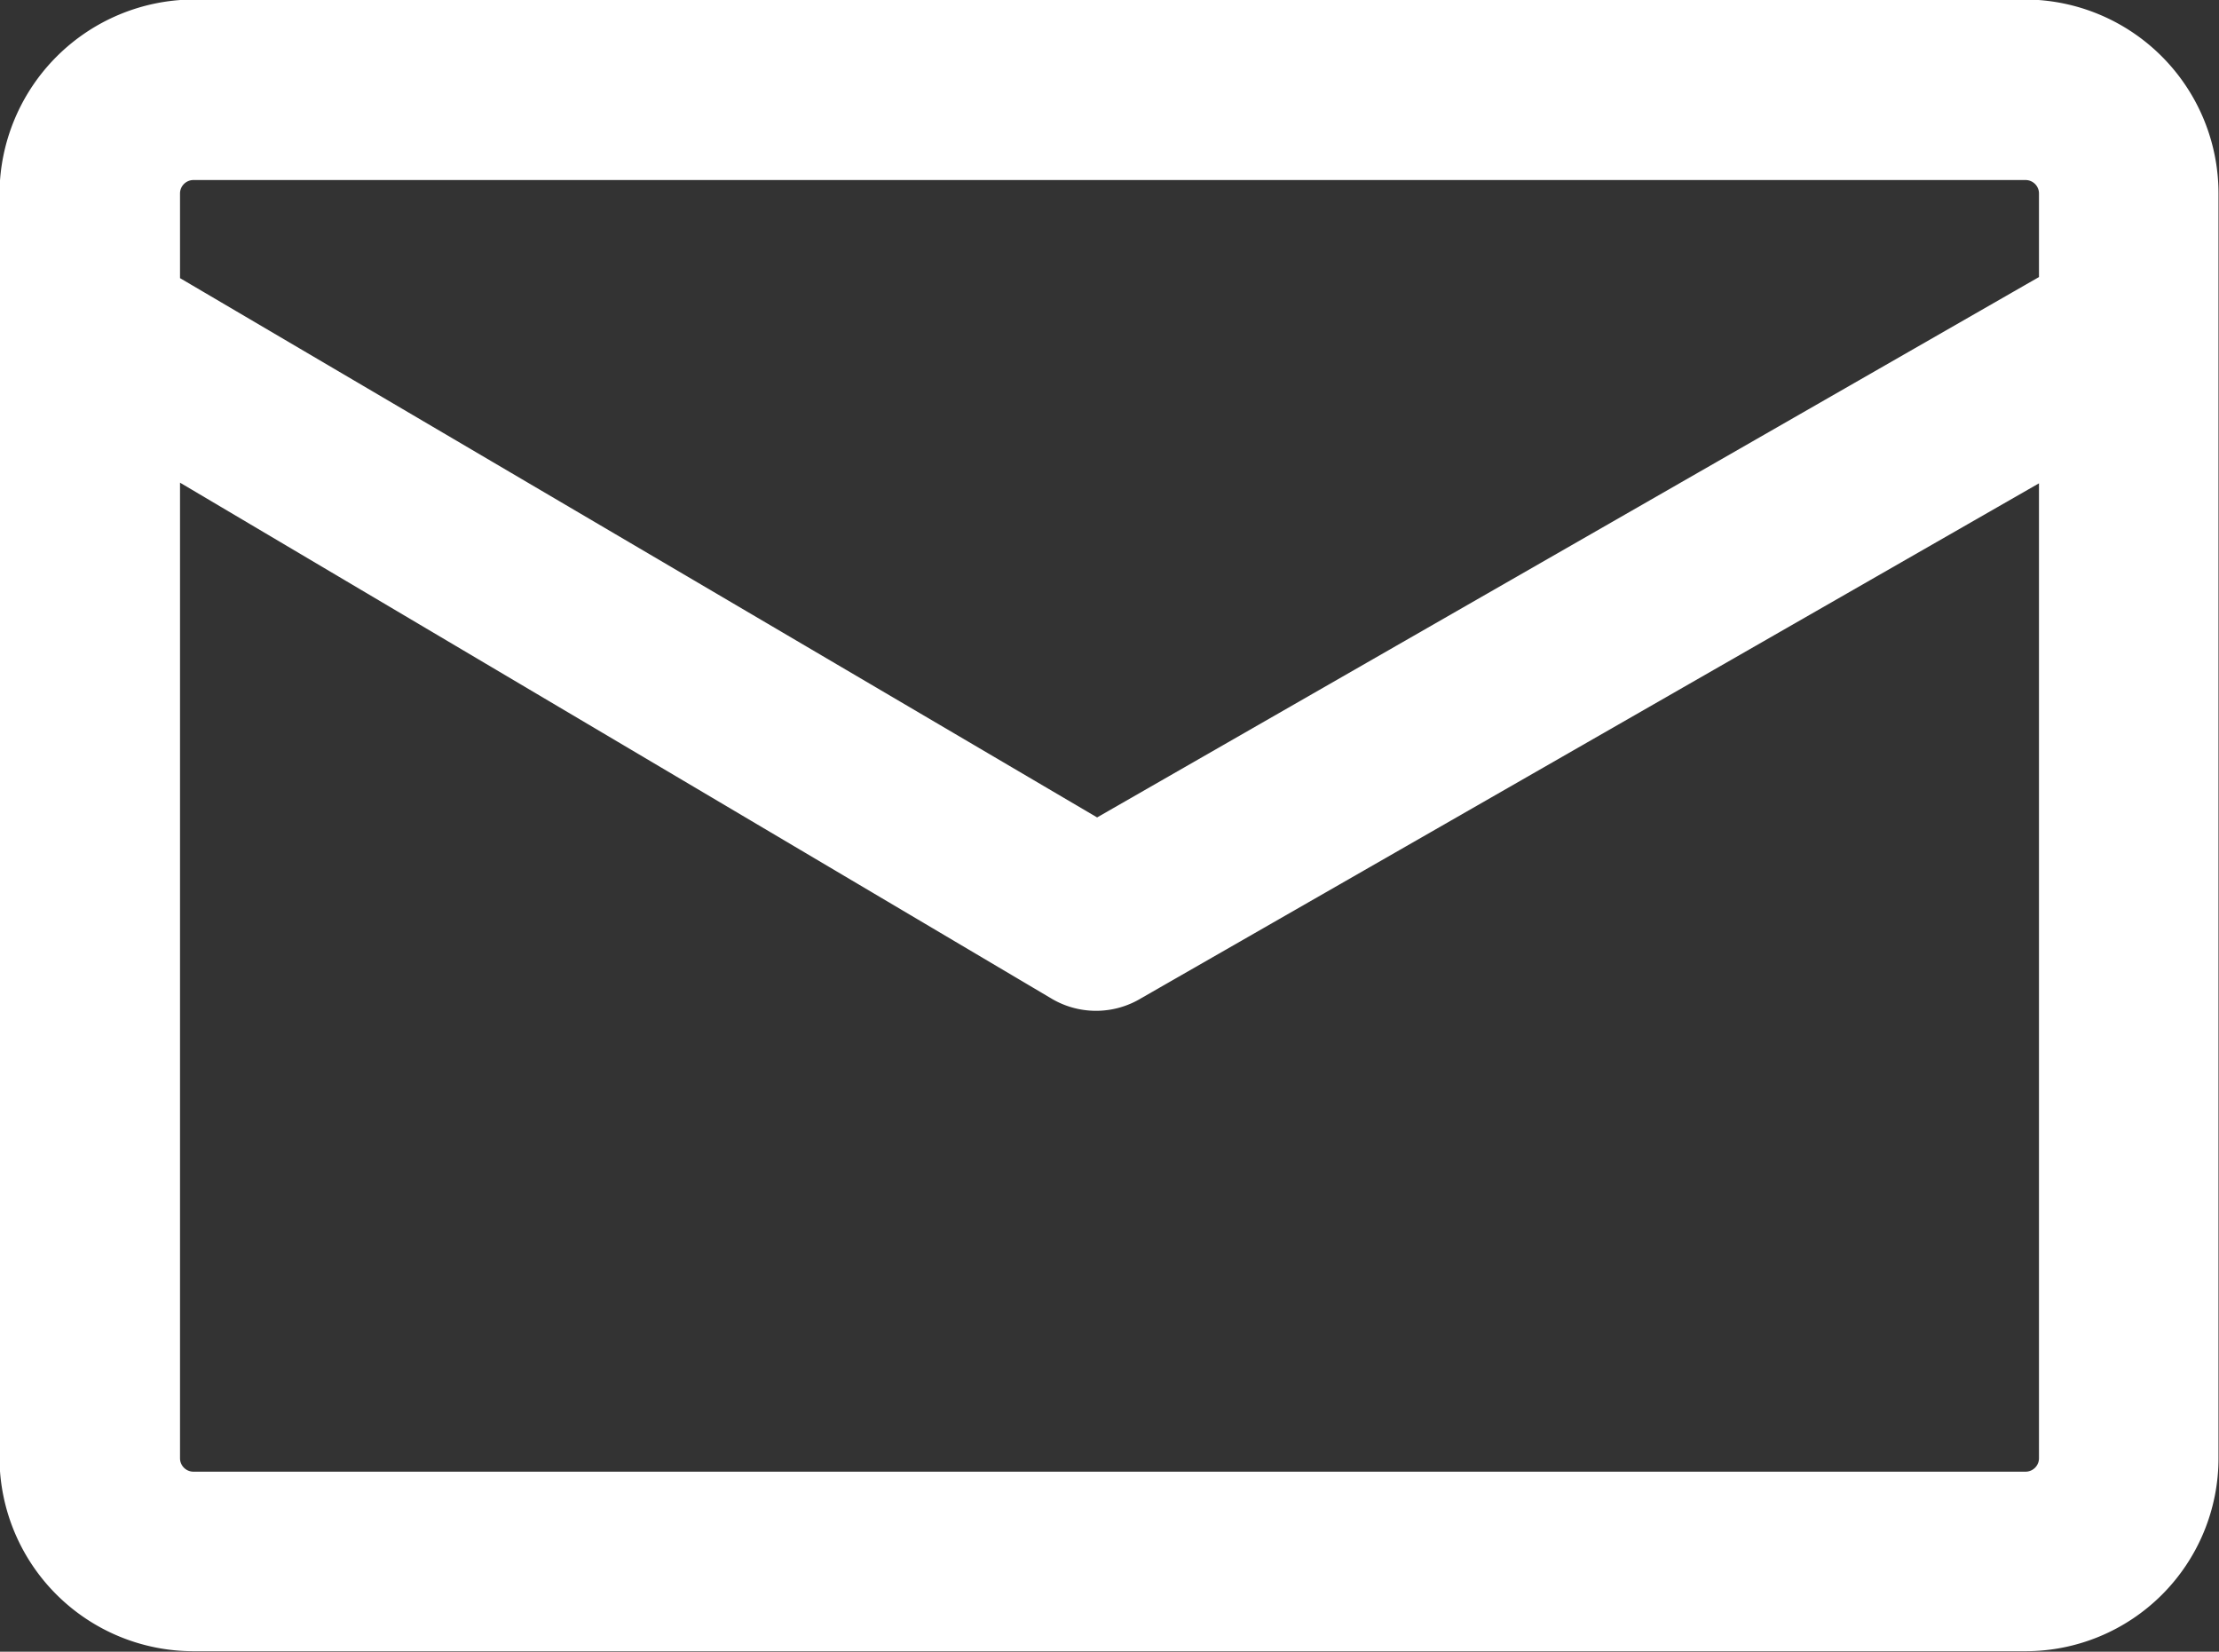 <svg xmlns="http://www.w3.org/2000/svg" viewBox="0 0 22.25 16.56">
  <rect x="0" y="0" width="22.25" height="16.56" fill="#333333" stroke="none"/>
  <defs>
    <style>
      .cls-1 {
        fill: #fff;
        stroke: #fff;
        stroke-miterlimit: 10;
        stroke-width: 0.25px;
      }
    </style>
  </defs>
  <g id="レイヤー_2" data-name="レイヤー 2">
    <g id="contents">
      <path class="cls-1" d="M20.31.12H1.94A1.83,1.83,0,0,0,.12,1.94V14.62a1.82,1.82,0,0,0,1.82,1.81H20.31a1.81,1.81,0,0,0,1.81-1.81V1.94A1.82,1.82,0,0,0,20.31.12Zm.26,14.5a.26.26,0,0,1-.26.26H1.94a.26.26,0,0,1-.26-.26v-10L10.6,9.9a.75.75,0,0,0,.78,0l9.19-5.27Zm0-11.77L11,8.34,1.68,2.86V1.94a.26.26,0,0,1,.26-.26H20.31a.26.26,0,0,1,.26.26Z"/>
    </g>
  </g>
</svg>
